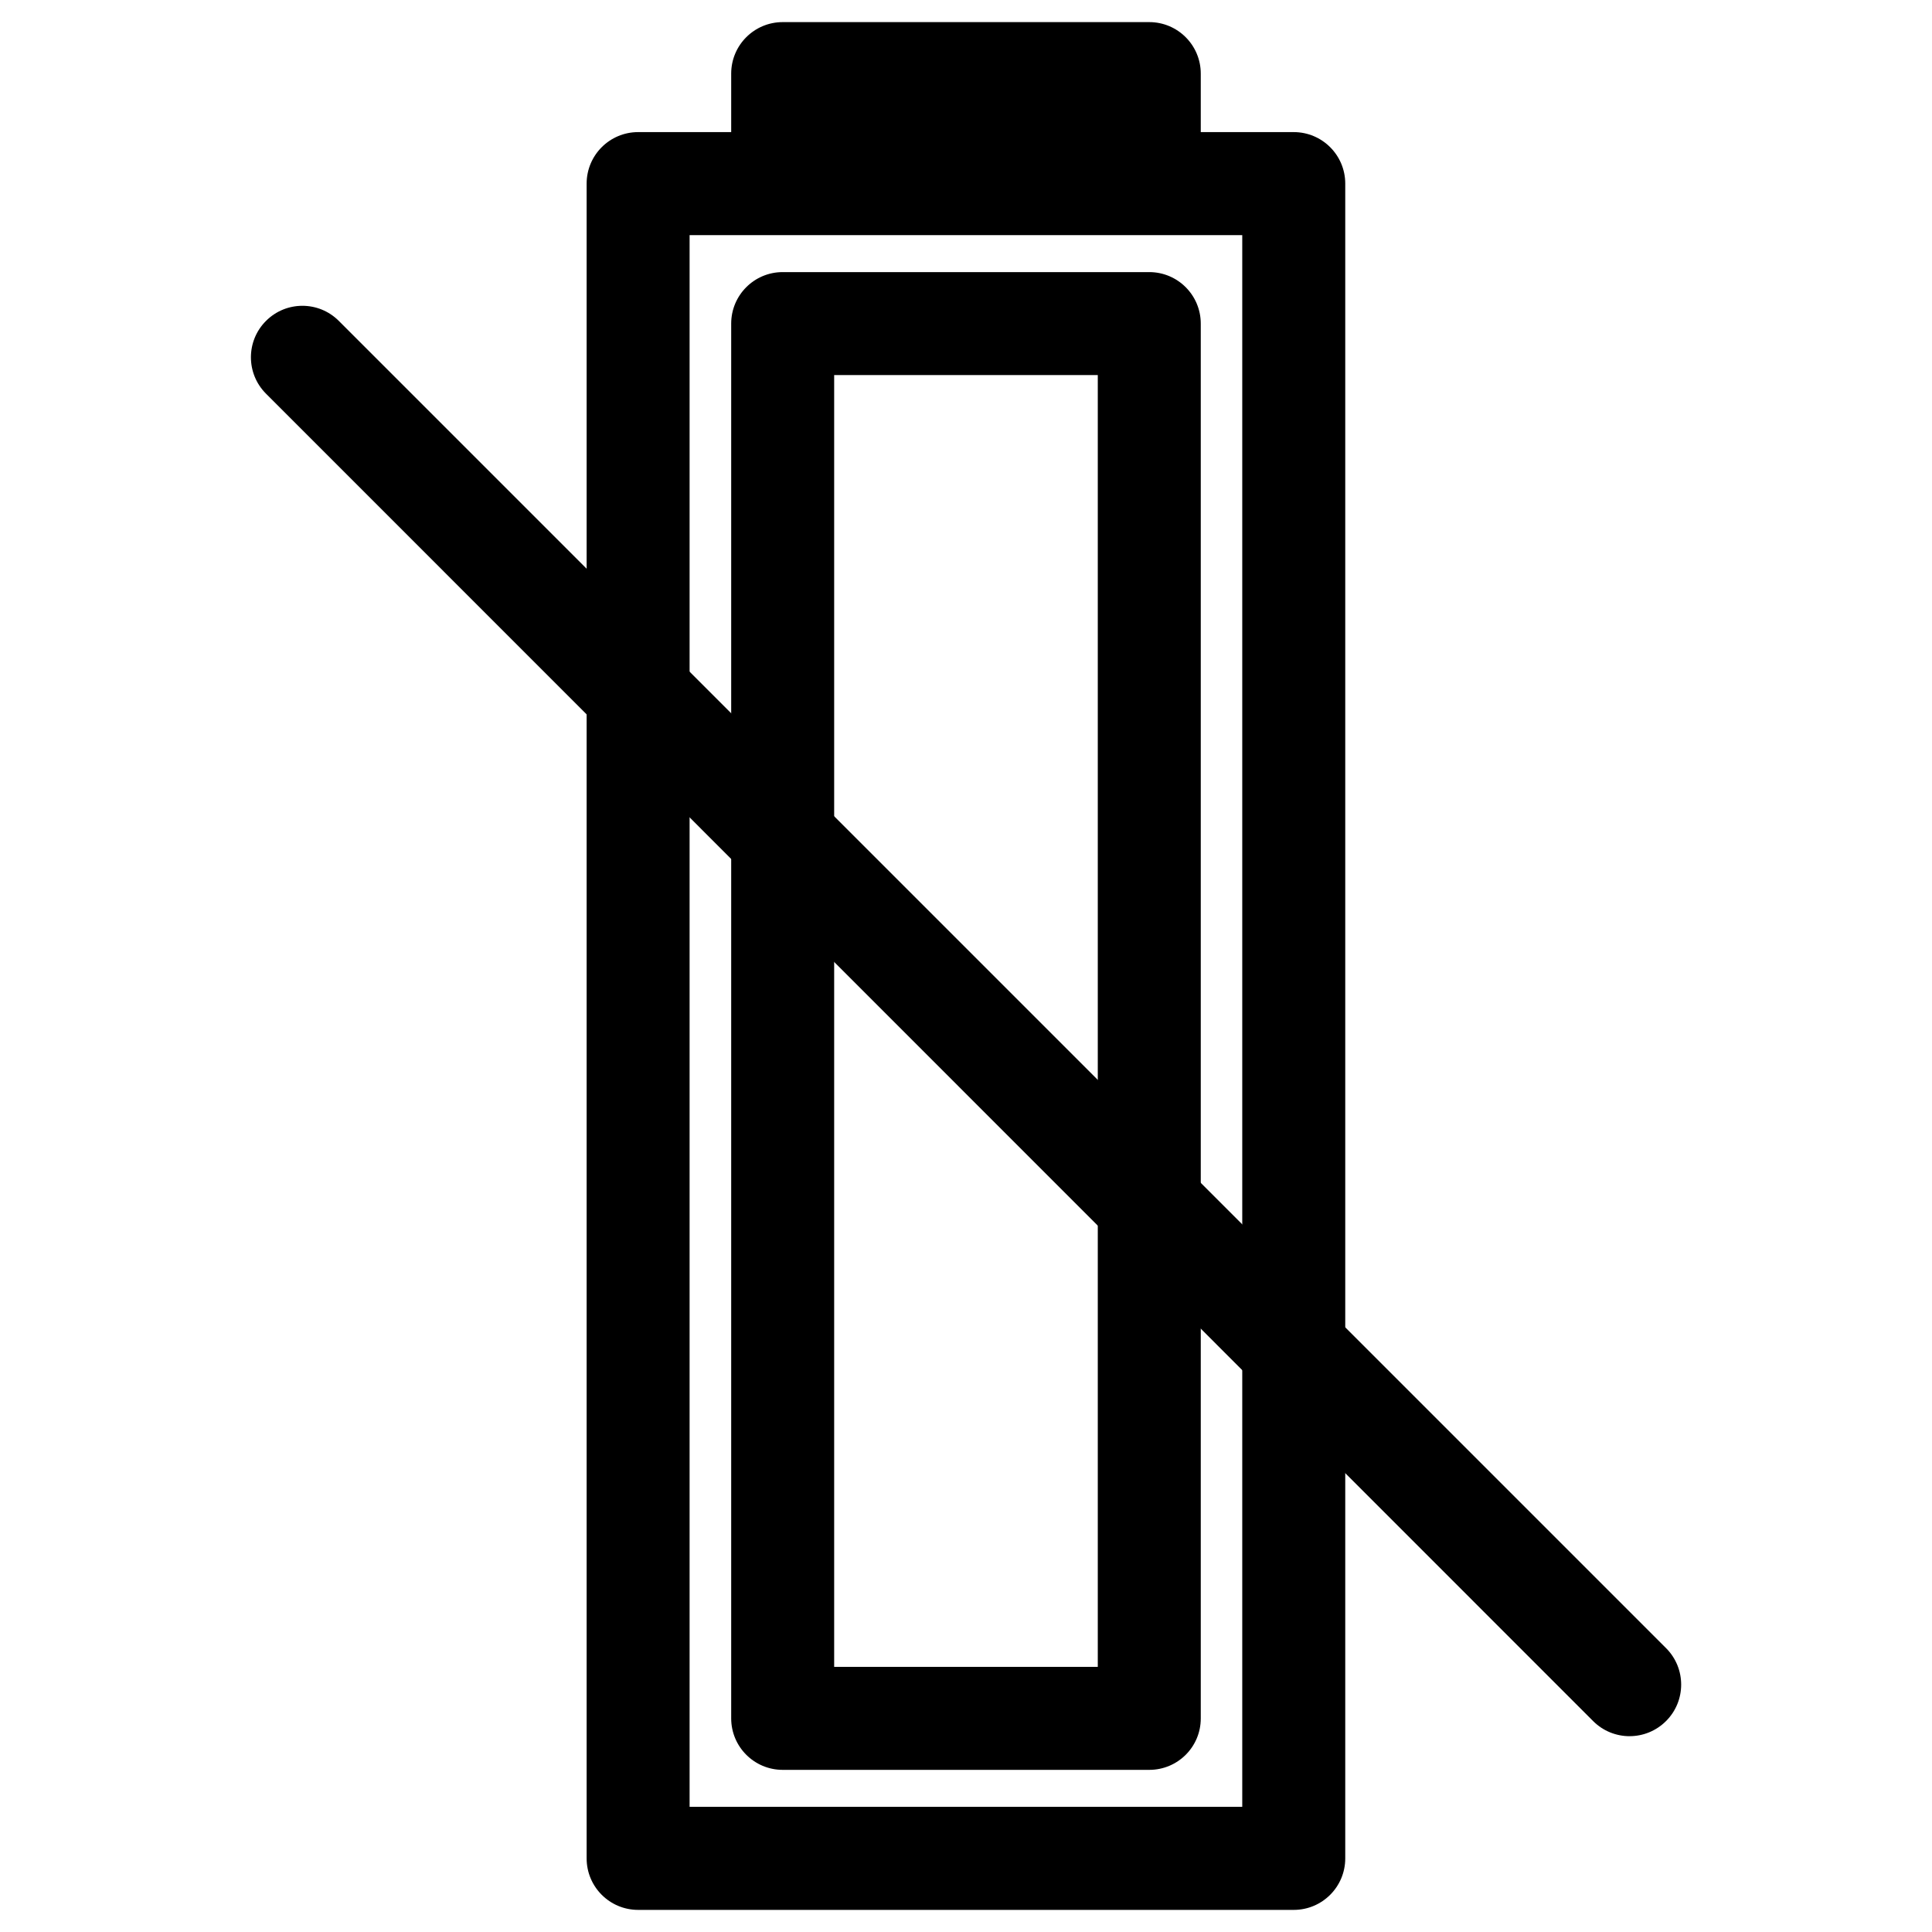 <?xml version="1.0" encoding="UTF-8"?>
<!-- Uploaded to: ICON Repo, www.svgrepo.com, Generator: ICON Repo Mixer Tools -->
<svg fill="#000000" width="800px" height="800px" version="1.1" viewBox="144 144 512 512" xmlns="http://www.w3.org/2000/svg">
 <g>
  <path d="m486.86 650.14h-173.75c-7.535 0-13.645-6.109-13.645-13.645v-443.84c0-7.535 6.109-13.645 13.645-13.645h173.75c7.535 0 13.645 6.109 13.645 13.645v443.84c0 7.535-6.109 13.645-13.645 13.645zm-160.11-27.312h146.46v-416.52h-146.46z"/>
  <path d="m448.57 613.03h-97.152c-7.535 0-13.645-6.109-13.645-13.645v-369.63c0-7.535 6.109-13.645 13.645-13.645h97.152c7.535 0 13.645 6.109 13.645 13.645v369.63c0.02 7.535-6.086 13.645-13.645 13.645zm-83.508-27.293h69.863v-342.34h-69.863z"/>
  <path d="m448.57 199.11h-97.152c-7.535 0-13.645-6.109-13.645-13.645v-21.961c0-7.535 6.109-13.645 13.645-13.645h97.152c7.535 0 13.645 6.109 13.645 13.645v21.961c0.02 7.535-6.086 13.645-13.645 13.645z"/>
  <path d="m575.87 604.11c-3.484 0-6.992-1.324-9.656-3.988l-351.72-351.79c-5.332-5.332-5.332-13.961 0-19.293 5.332-5.332 13.961-5.332 19.293 0l351.74 351.74c5.332 5.332 5.332 13.98 0 19.312-2.668 2.668-6.172 4.012-9.656 4.012z"/>
 </g>
</svg>